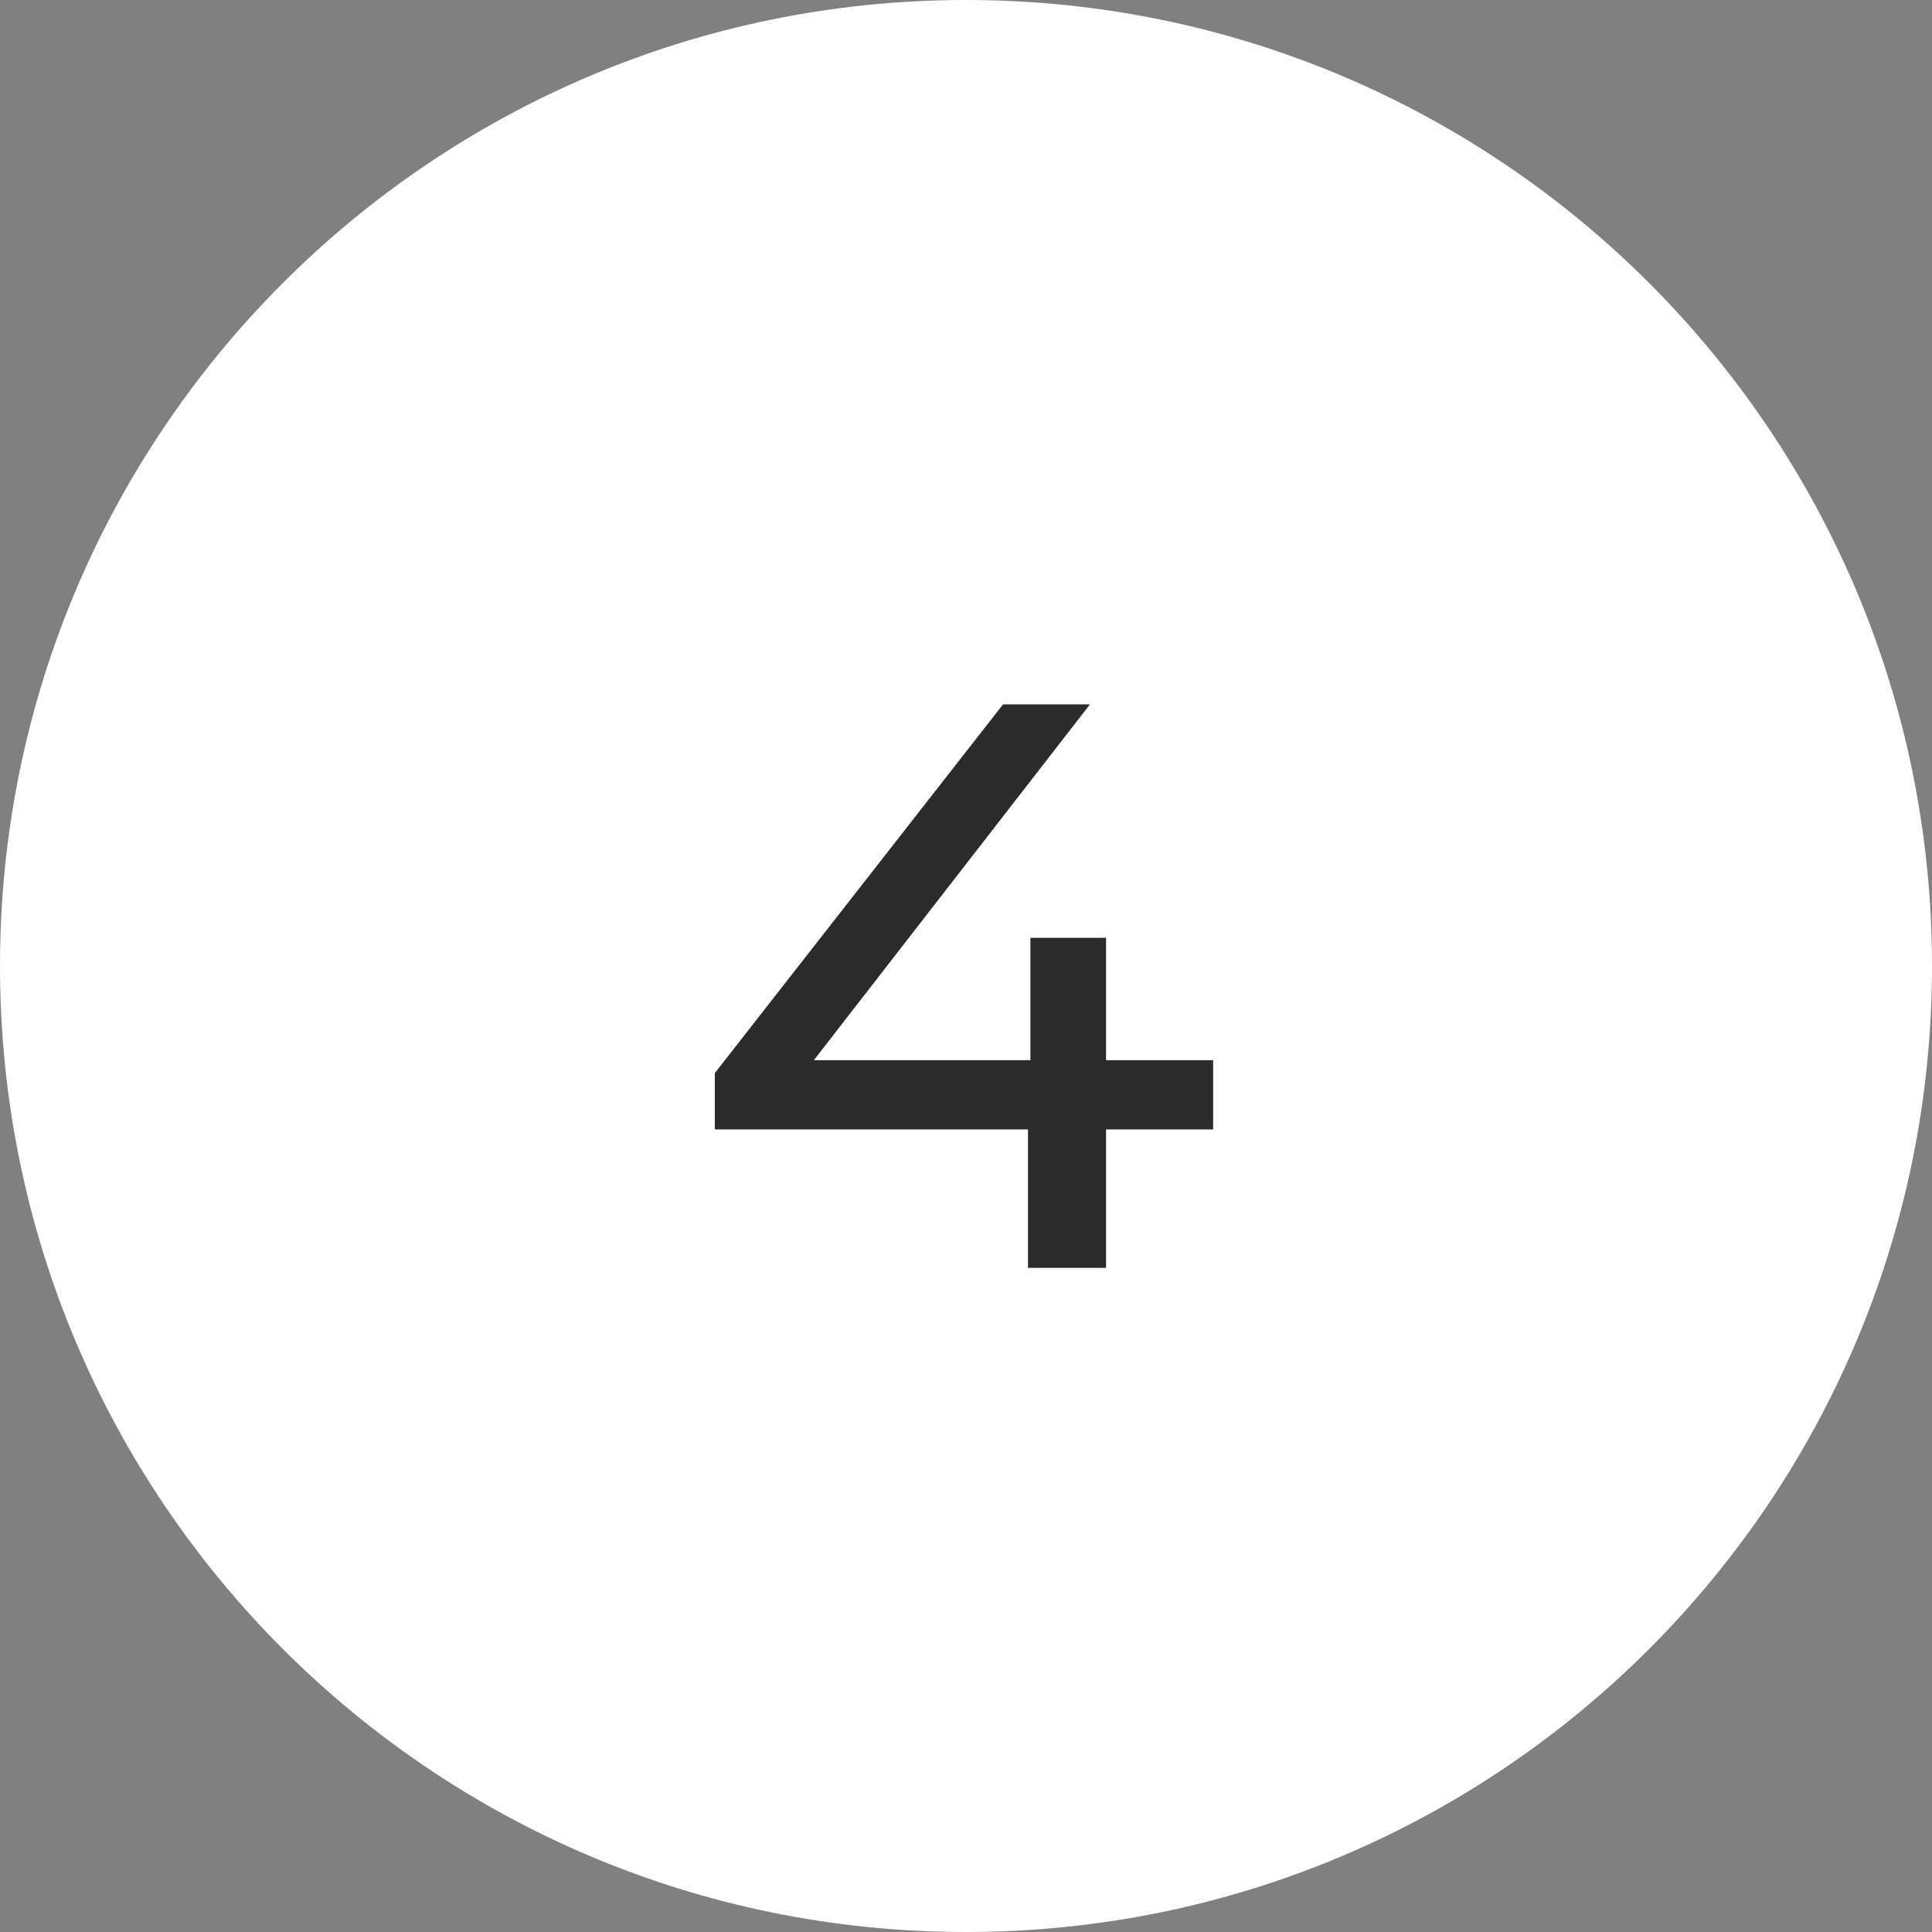 <svg width="48" height="48" viewBox="0 0 48 48" fill="none" xmlns="http://www.w3.org/2000/svg">
<rect x="0" y="0" width="48" height="48" fill="#808080" stroke="none"/>
<path d="M0 24C0 10.745 10.745 0 24 0C37.255 0 48 10.745 48 24C48 37.255 37.255 48 24 48C10.745 48 0 37.255 0 24Z" fill="white"/>
<g clip-path="url(#clip0_410_5230)">
<path d="M30.14 28.06H27.48V31.5H25.54V28.06H17.76V26.66L24.92 17.5H27.08L20.22 26.34H25.6V23.3H27.48V26.34H30.14V28.06Z" fill="#2B2B2B"/>
</g>
<defs>
<clipPath id="clip0_410_5230">
<rect width="24" height="24" fill="white" transform="translate(12 12)"/>
</clipPath>
</defs>
</svg>
